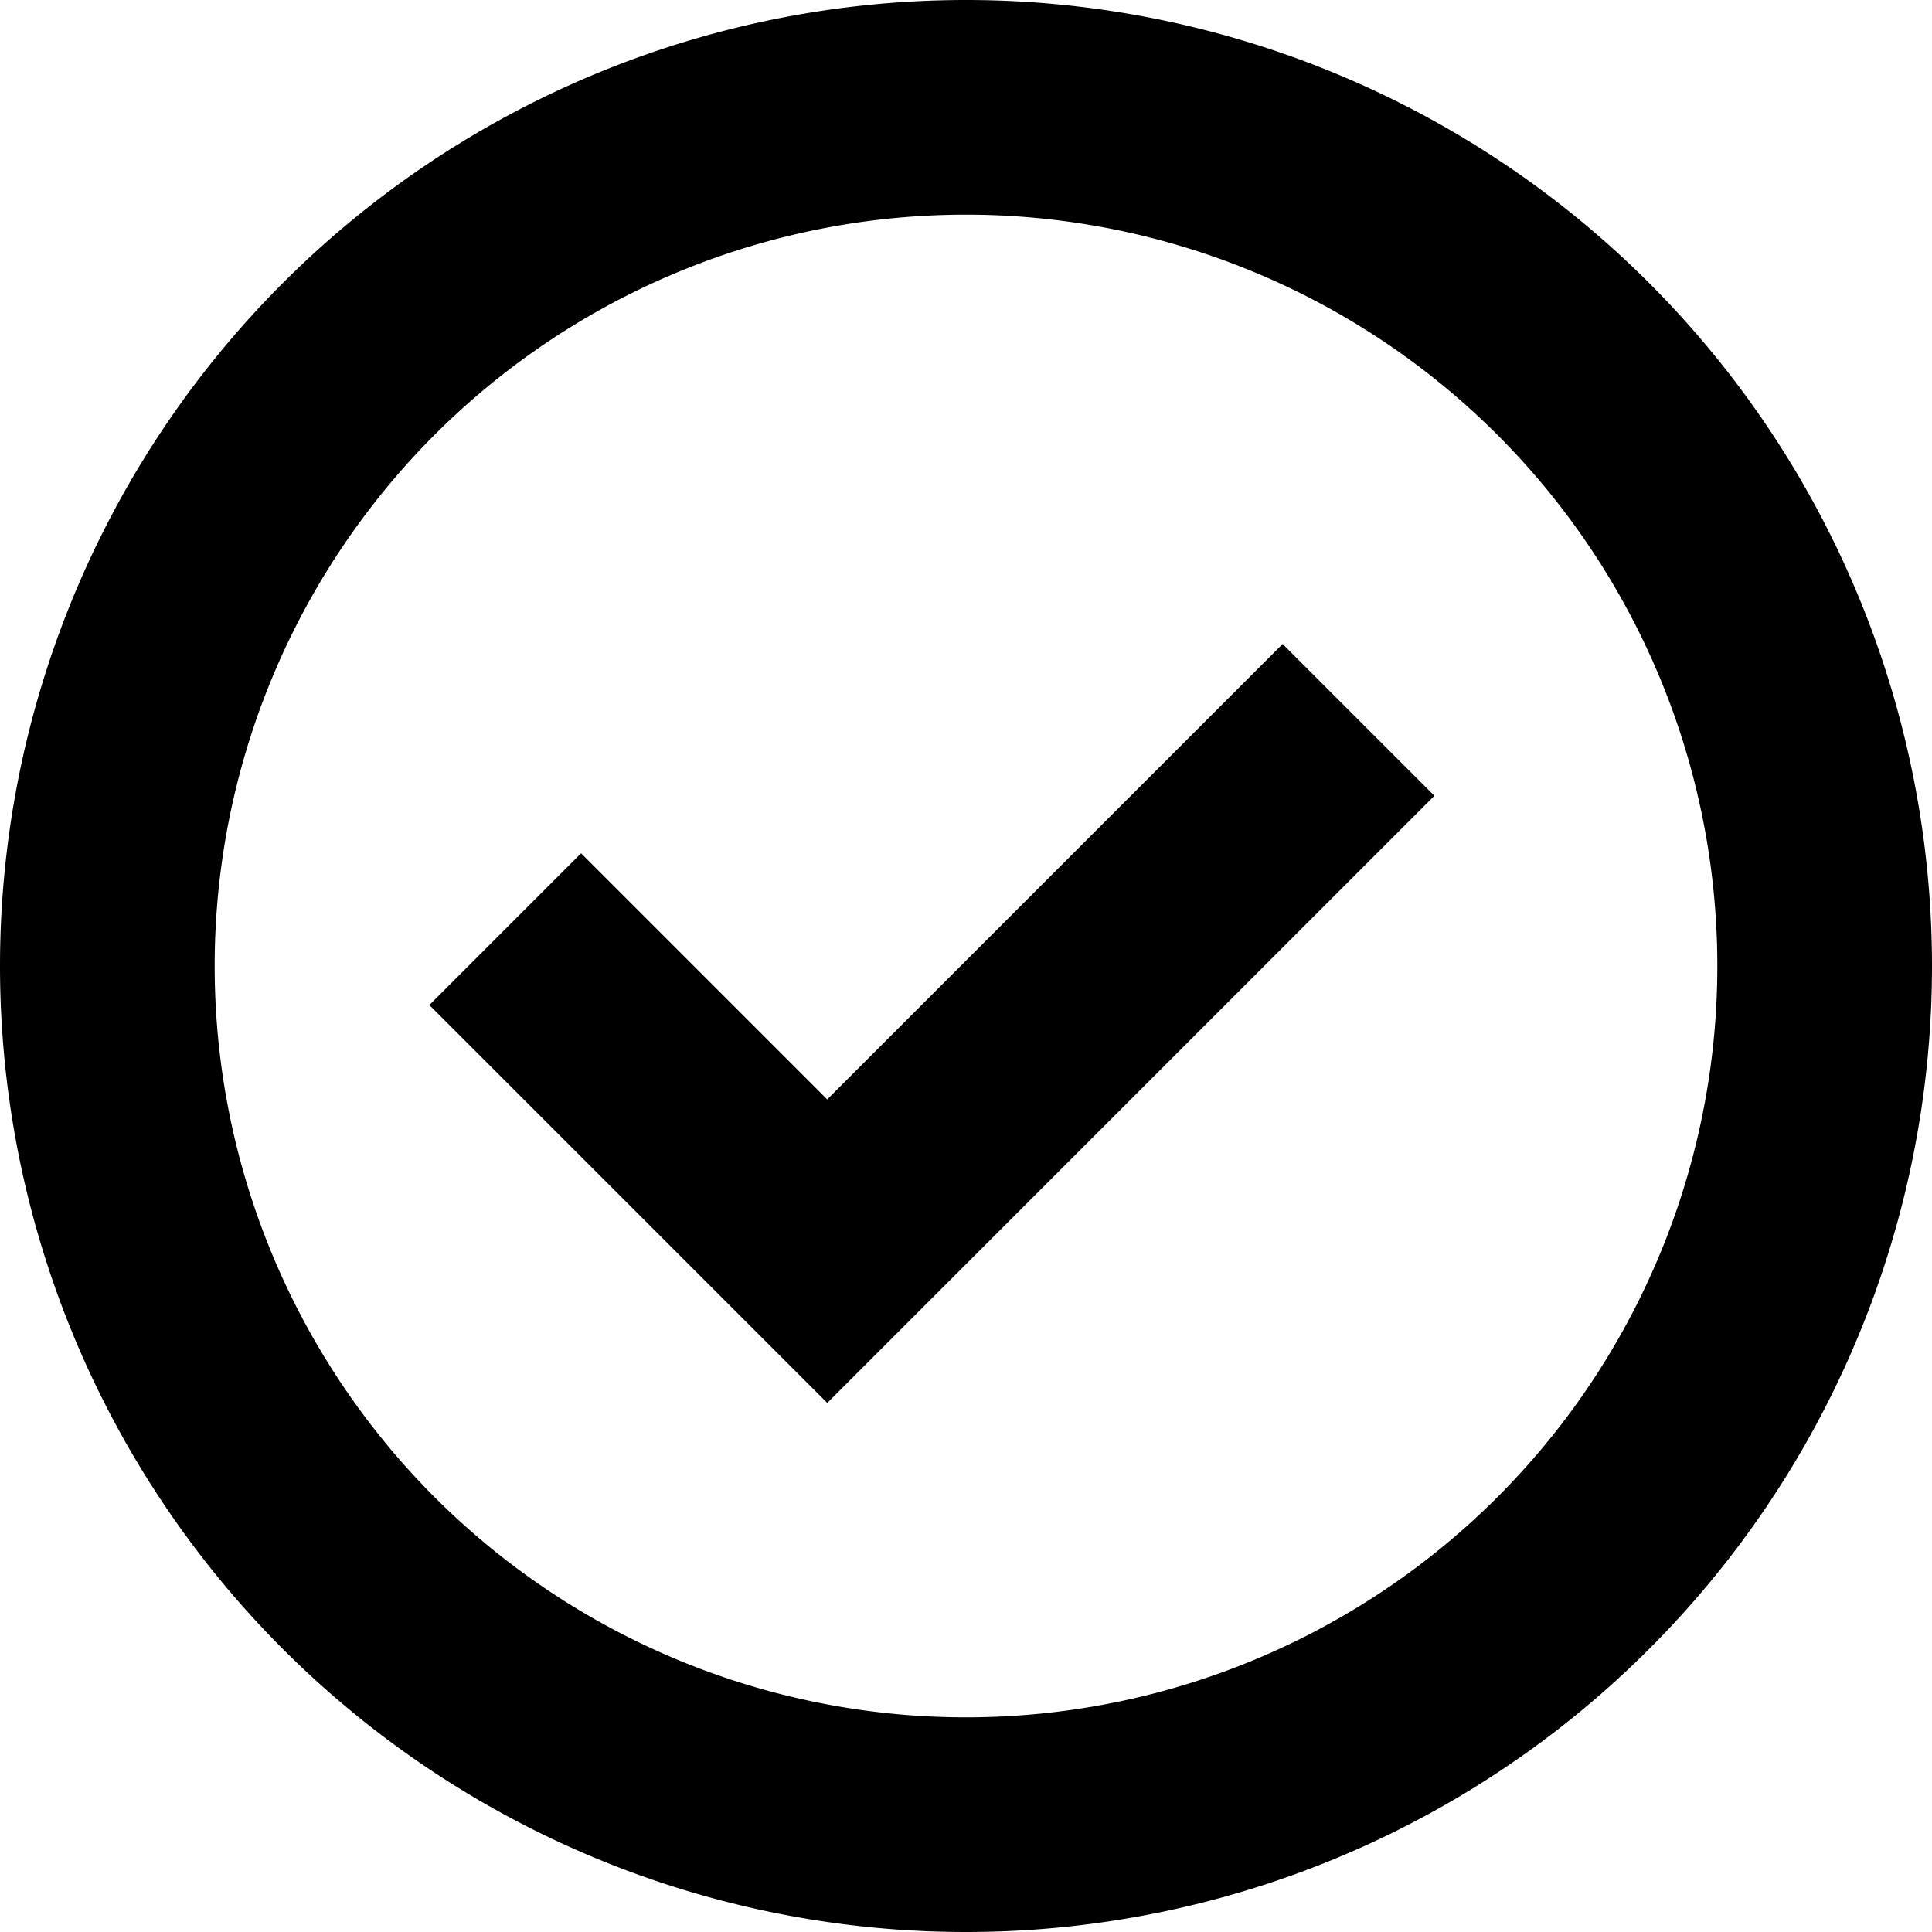 <svg width="18" height="18" fill="none" xmlns="http://www.w3.org/2000/svg"><g clip-path="url(#osicon-validated__a)" fill="#000"><path d="m7.707 13.071 5.657-5.657L11.95 6l-4.243 4.243L5.414 7.95 4 9.364l3.707 3.707Z"/><path fill-rule="evenodd" clip-rule="evenodd" d="M18 9A9 9 0 1 1 0 9a9 9 0 0 1 18 0Zm-2 0A7 7 0 1 1 2 9a7 7 0 0 1 14 0Z"/></g><defs><clipPath id="osicon-validated__a"><path fill="#fff" d="M0 0h18v18H0z"/></clipPath></defs></svg>